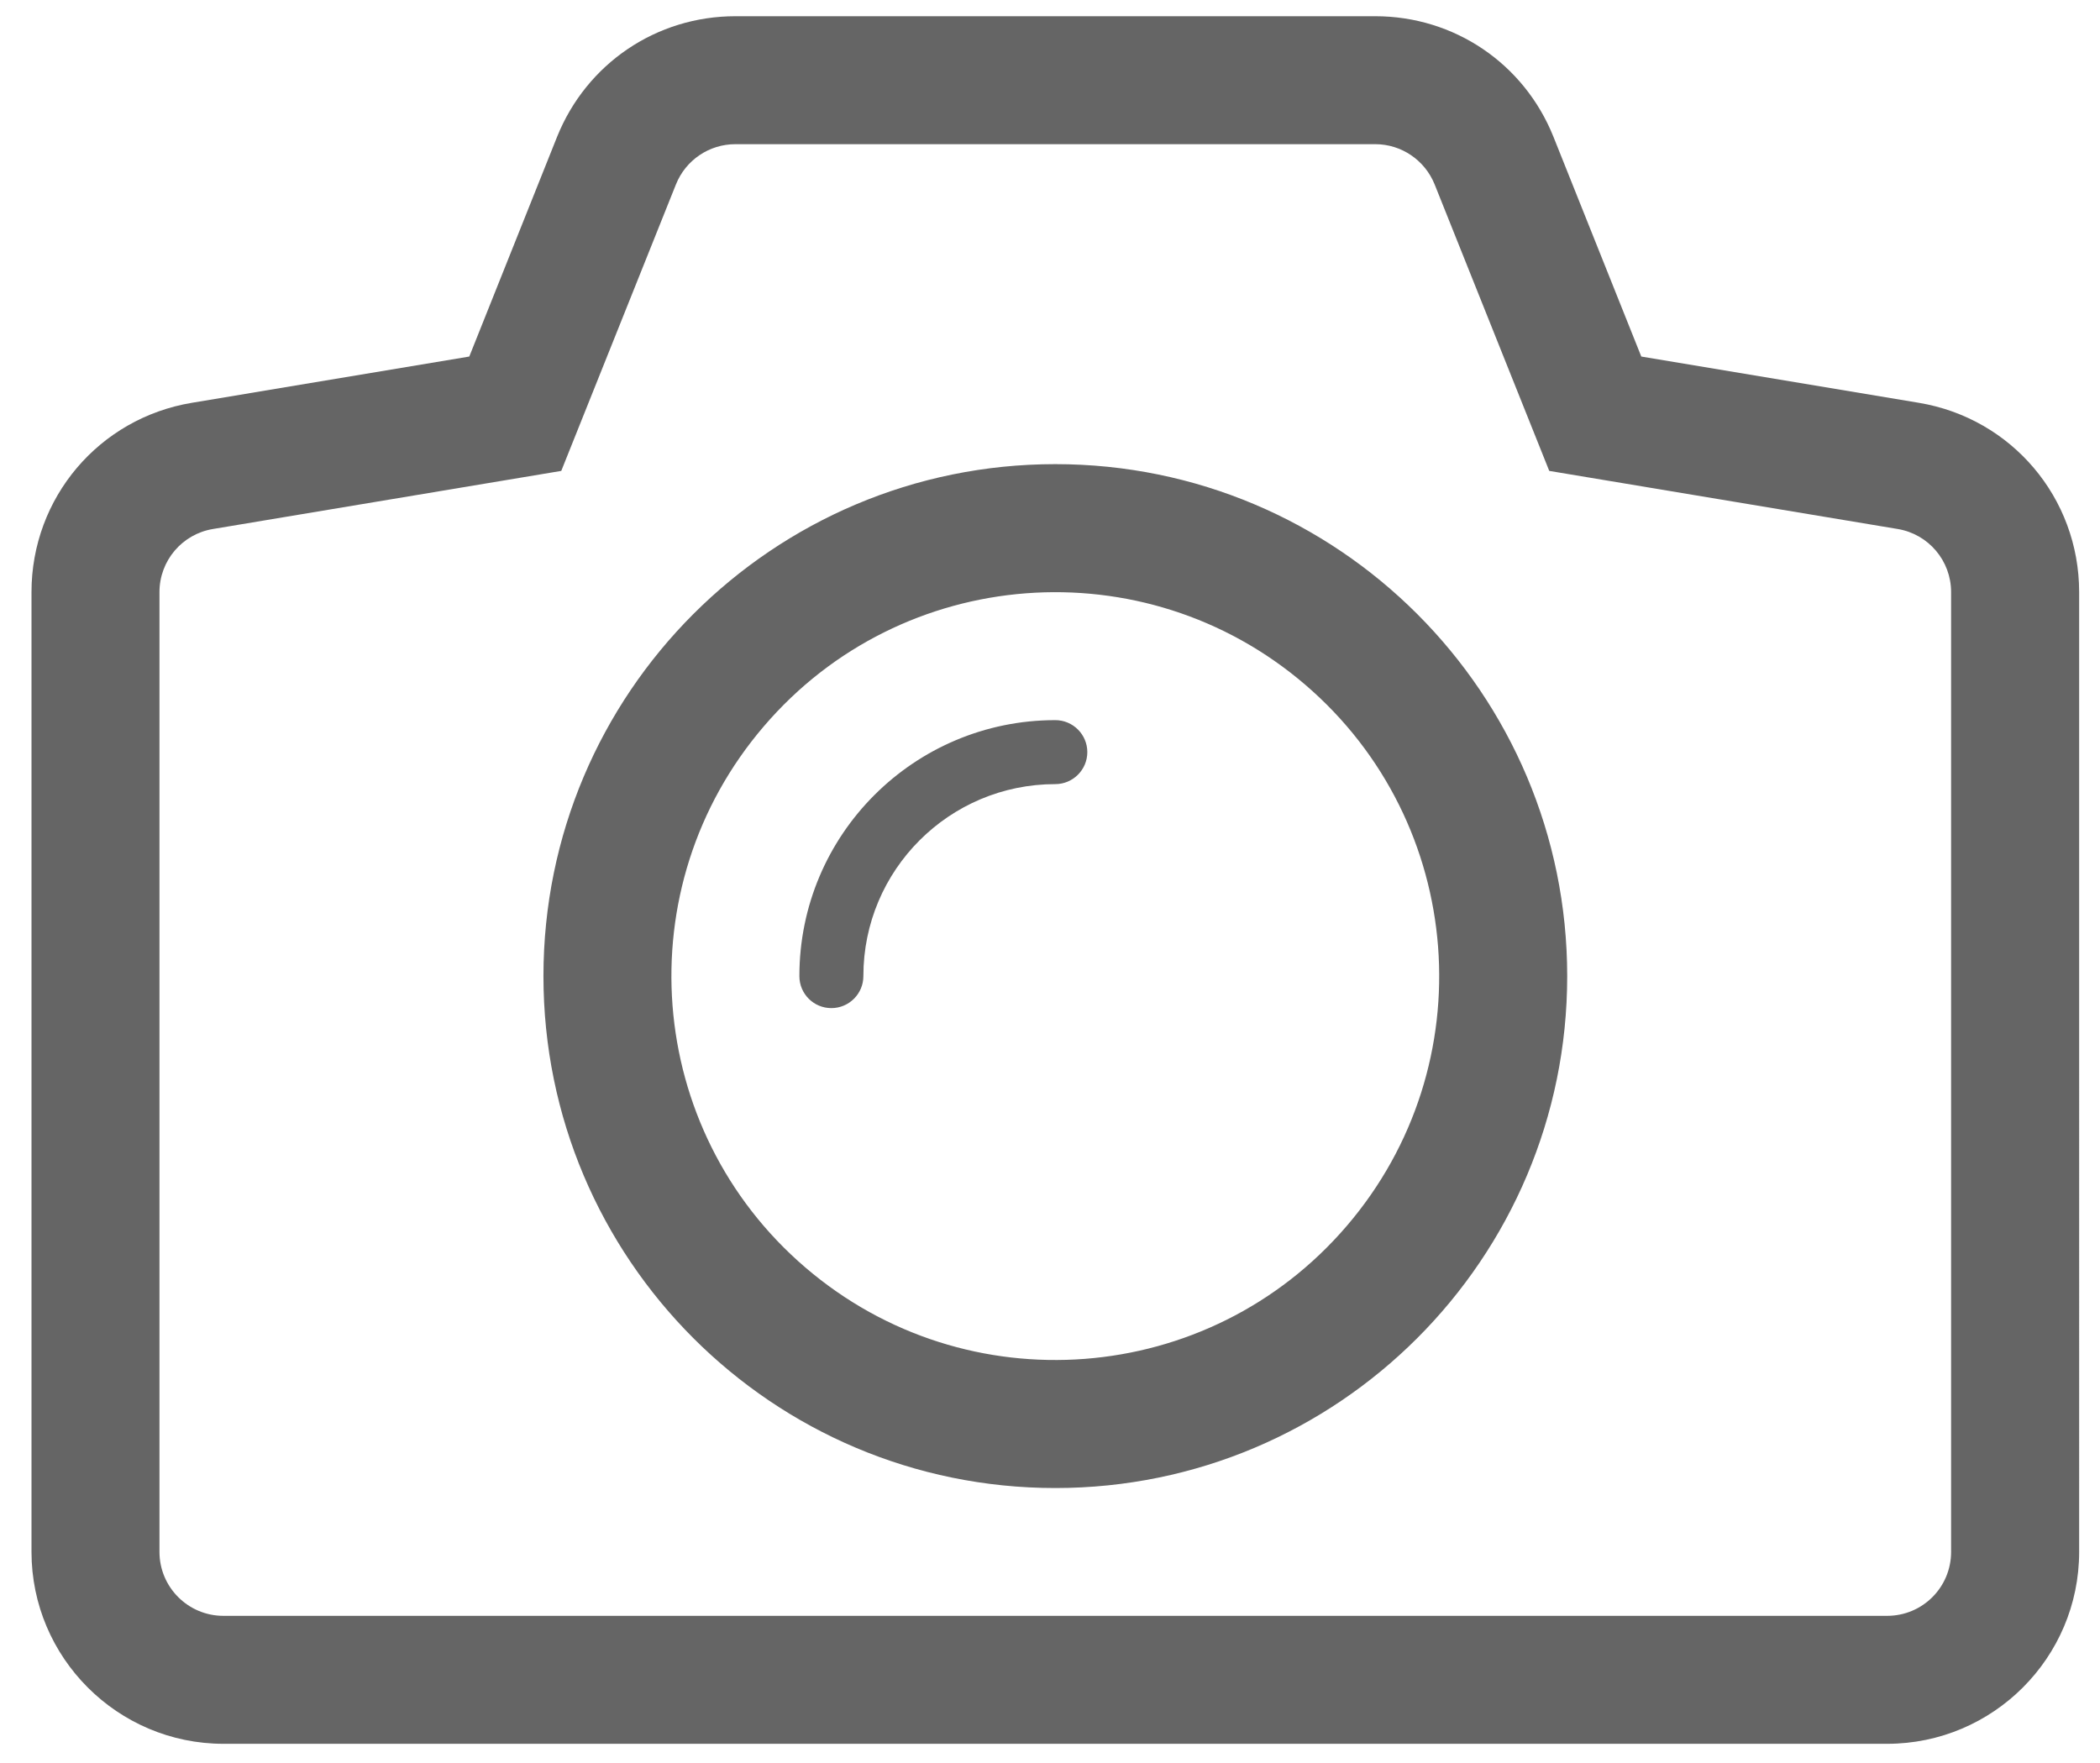 <svg xmlns="http://www.w3.org/2000/svg" x="0px" y="0px" width="100%" viewBox="0 0 1424 1195.716" style="vertical-align: middle; max-width: 100%; width: 100%;"><path d="M1323.039,1052.405c0,24.014-19.376,43.39-43.391,43.39H151.516c-23.961,0-43.384-19.429-43.384-43.39V401.543   c0-21.25,15.332-39.351,36.289-42.8l236.165-39.398l77.755-194.255c6.603-16.514,22.532-27.315,40.328-27.315h433.88   c17.703,0,33.627,10.801,40.283,27.315l77.707,194.255l236.265,39.398c20.904,3.449,36.228,21.55,36.228,42.8v650.862H1323.039z    M1301.052,273.151l-188.098-31.36L1053.395,92.8C1033.473,43.045,986.043,11,932.549,11H498.676   c-53.501,0-100.931,32.045-120.952,81.846l-59.508,148.945l-188.044,31.36C67.16,283.608,21.357,337.594,21.357,401.543v650.862   c0,71.789,58.423,130.166,130.166,130.166h1128.125c71.789,0,130.213-58.377,130.213-130.166V401.543   C1409.861,337.594,1364.058,283.608,1301.052,273.151 M715.609,488.365c-95.842,0-173.55,77.707-173.55,173.55v0.053   c0,11.978,9.659,21.689,21.696,21.689c11.931,0,21.695-9.705,21.695-21.689v-0.053c0-71.889,58.231-130.159,130.159-130.159   c11.931,0,21.696-9.712,21.696-21.695C737.305,498.077,727.54,488.365,715.609,488.365 M913.225,831.379   c-93.529,109.208-257.86,121.782-367.02,28.251c-109.261-93.583-121.782-257.959-28.206-367.125   c93.424-109.208,257.86-121.784,367.021-28.199C994.18,557.836,1006.802,722.212,913.225,831.379 M715.609,314.762   c-191.79,0-347.099,155.409-347.099,347.206c0,191.744,155.309,347.153,347.099,347.153c191.699,0,347.105-155.409,347.105-347.153   C1062.714,470.171,907.308,314.762,715.609,314.762" fill="rgb(101,101,101)"></path><rect x="21.357" y="11.229" fill="none" width="1389.286" height="1172.975"></rect><rect x="-284" y="-402.284" fill="none" width="2000" height="2000"></rect></svg>